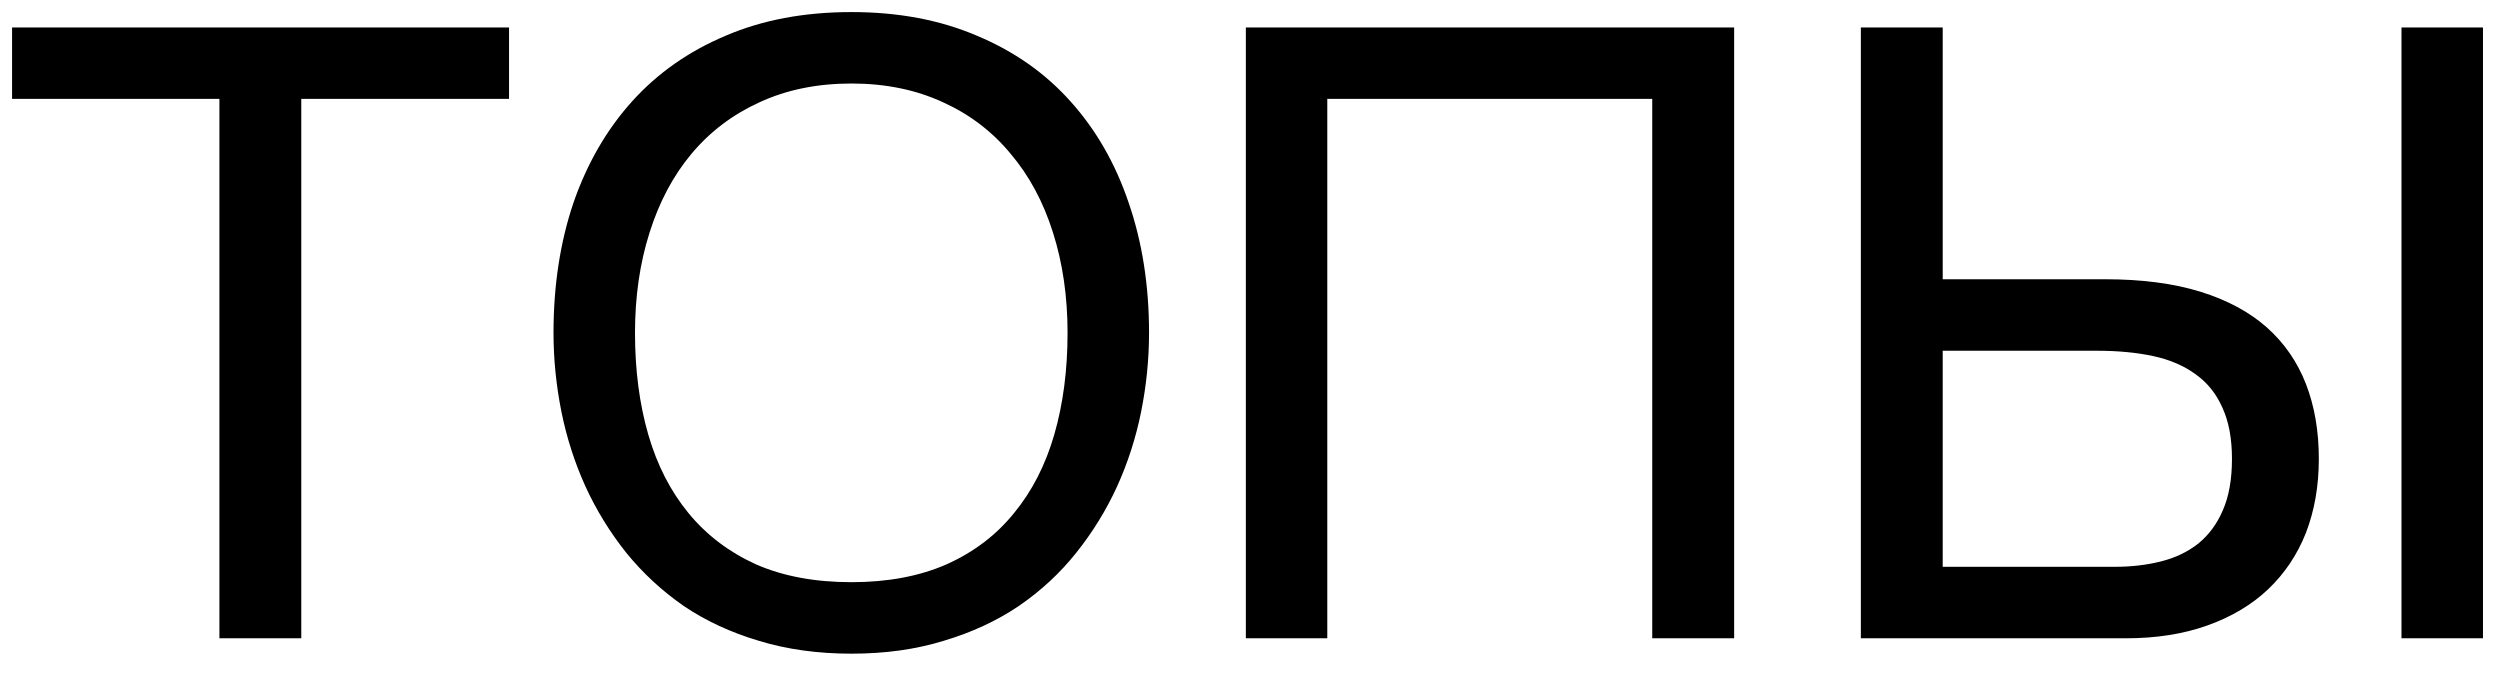 <?xml version="1.0" encoding="UTF-8"?> <svg xmlns="http://www.w3.org/2000/svg" width="47" height="13" viewBox="0 0 47 13" fill="none"><path d="M0.227 0.516H9.57V1.859H5.664V12H4.125V1.859H0.227V0.516ZM21.602 6.258C21.602 6.753 21.552 7.247 21.453 7.742C21.354 8.232 21.203 8.701 21 9.148C20.797 9.591 20.542 10.005 20.234 10.391C19.932 10.771 19.573 11.104 19.156 11.391C18.74 11.672 18.268 11.891 17.742 12.047C17.221 12.208 16.643 12.289 16.008 12.289C15.372 12.289 14.792 12.208 14.266 12.047C13.74 11.891 13.268 11.672 12.852 11.391C12.44 11.104 12.081 10.771 11.773 10.391C11.466 10.005 11.211 9.591 11.008 9.148C10.805 8.701 10.654 8.232 10.555 7.742C10.456 7.247 10.406 6.753 10.406 6.258C10.406 5.367 10.531 4.552 10.781 3.812C11.037 3.073 11.404 2.438 11.883 1.906C12.362 1.375 12.948 0.964 13.641 0.672C14.333 0.375 15.122 0.227 16.008 0.227C16.888 0.227 17.674 0.375 18.367 0.672C19.065 0.964 19.651 1.375 20.125 1.906C20.604 2.438 20.969 3.073 21.219 3.812C21.474 4.552 21.602 5.367 21.602 6.258ZM20.07 6.258C20.07 5.576 19.979 4.948 19.797 4.375C19.615 3.797 19.349 3.302 19 2.891C18.656 2.474 18.232 2.151 17.727 1.922C17.221 1.688 16.648 1.57 16.008 1.57C15.362 1.57 14.787 1.688 14.281 1.922C13.776 2.151 13.349 2.474 13 2.891C12.656 3.302 12.393 3.797 12.211 4.375C12.029 4.948 11.938 5.576 11.938 6.258C11.938 6.956 12.021 7.594 12.188 8.172C12.354 8.745 12.607 9.237 12.945 9.648C13.284 10.06 13.706 10.38 14.211 10.609C14.721 10.833 15.32 10.945 16.008 10.945C16.69 10.945 17.287 10.833 17.797 10.609C18.307 10.38 18.729 10.06 19.062 9.648C19.401 9.237 19.654 8.745 19.82 8.172C19.987 7.594 20.07 6.956 20.07 6.258ZM23.422 0.516H32.602V12H31.062V1.859H24.953V12H23.422V0.516ZM34.984 0.516H36.523V5.25H39.578C40.266 5.25 40.862 5.328 41.367 5.484C41.872 5.641 42.289 5.865 42.617 6.156C42.945 6.448 43.19 6.802 43.352 7.219C43.513 7.635 43.594 8.104 43.594 8.625C43.594 9.135 43.513 9.599 43.352 10.016C43.19 10.427 42.953 10.781 42.641 11.078C42.333 11.37 41.953 11.596 41.5 11.758C41.052 11.919 40.539 12 39.961 12H34.984V0.516ZM39.758 10.656C40.07 10.656 40.359 10.622 40.625 10.555C40.896 10.487 41.13 10.375 41.328 10.219C41.526 10.057 41.68 9.849 41.789 9.594C41.904 9.333 41.961 9.01 41.961 8.625C41.961 8.245 41.901 7.924 41.781 7.664C41.667 7.404 41.5 7.195 41.281 7.039C41.062 6.878 40.797 6.763 40.484 6.695C40.172 6.628 39.818 6.594 39.422 6.594H36.523V10.656H39.758ZM45.148 0.516H46.68V12H45.148V0.516Z" fill="black"></path></svg> 